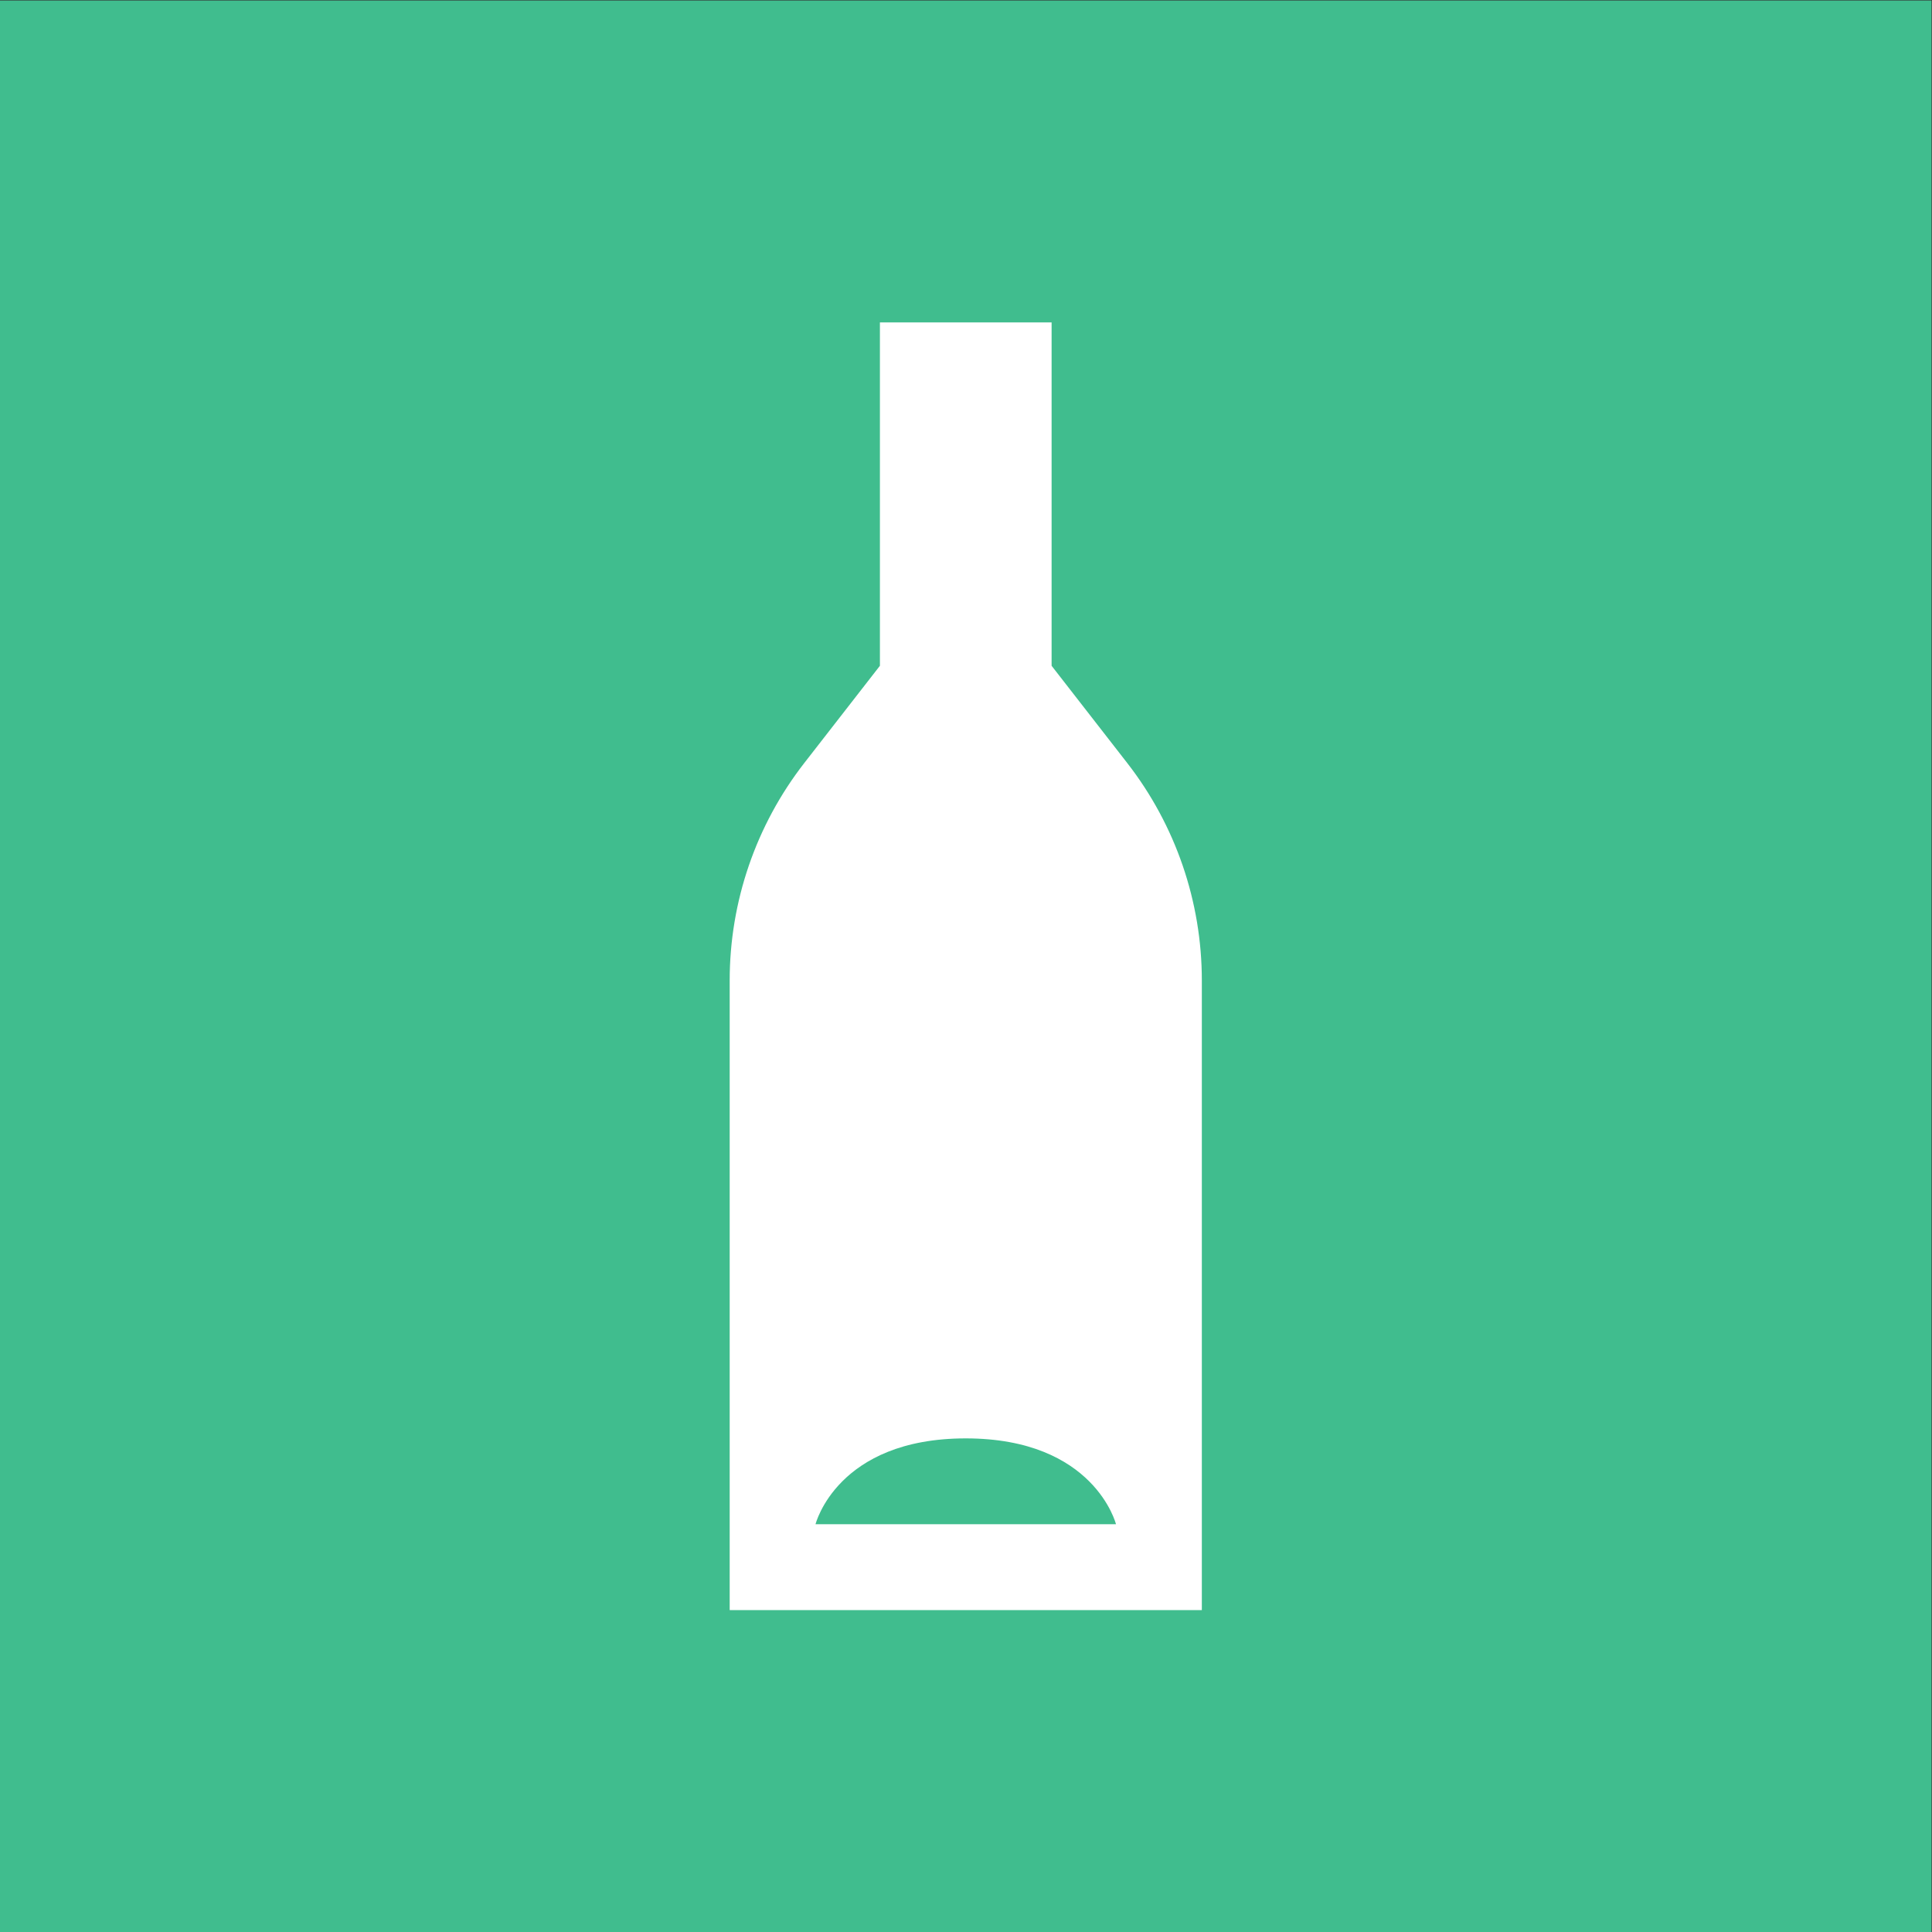 <?xml version="1.0" encoding="UTF-8" standalone="no"?>
<!-- Created with Inkscape (http://www.inkscape.org/) -->

<svg
   version="1.1"
   id="svg2"
   xml:space="preserve"
   width="566.929"
   height="566.929"
   viewBox="0 0 566.929 566.929"
   sodipodi:docname="91cf477530e2c8d27889b8def026db1d.eps"
   xmlns:inkscape="http://www.inkscape.org/namespaces/inkscape"
   xmlns:sodipodi="http://sodipodi.sourceforge.net/DTD/sodipodi-0.dtd"
   xmlns="http://www.w3.org/2000/svg"
   xmlns:svg="http://www.w3.org/2000/svg"><rect x="0" y="0" width="566.929" height="566.929" fill="#333333" stroke="none"/><defs
     id="defs6" /><sodipodi:namedview
     id="namedview4"
     pagecolor="#ffffff"
     bordercolor="#666666"
     borderopacity="1.0"
     inkscape:pageshadow="2"
     inkscape:pageopacity="0.0"
     inkscape:pagecheckerboard="0" /><g
     id="g8"
     inkscape:groupmode="layer"
     inkscape:label="ink_ext_XXXXXX"
     transform="matrix(1.333,0,0,-1.333,0,566.929)"><g
       id="g10"
       transform="scale(0.1)"><path
         d="M 4251.97,0 H 0 V 4251.97 H 4251.97 V 0"
         style="fill:#40bd8e;fill-opacity:1;fill-rule:nonzero;stroke:none"
         id="path12" /><path
         d="m 2125.99,897.641 h -330.72 c 0,0 47.25,188.979 330.72,188.979 283.46,0 330.7,-188.979 330.7,-188.979 z m 355.47,1675.689 -166.5,214.07 v 755.91 H 1937.01 V 2787.4 L 1770.5,2573.33 C 1664.09,2436.5 1606.3,2268.09 1606.3,2094.75 V 708.66 h 519.69 519.68 v 1386.09 c 0,173.34 -57.79,341.75 -164.21,478.58"
         style="fill:#ffffff;fill-opacity:1;fill-rule:nonzero;stroke:none"
         id="path14" /></g></g></svg>
